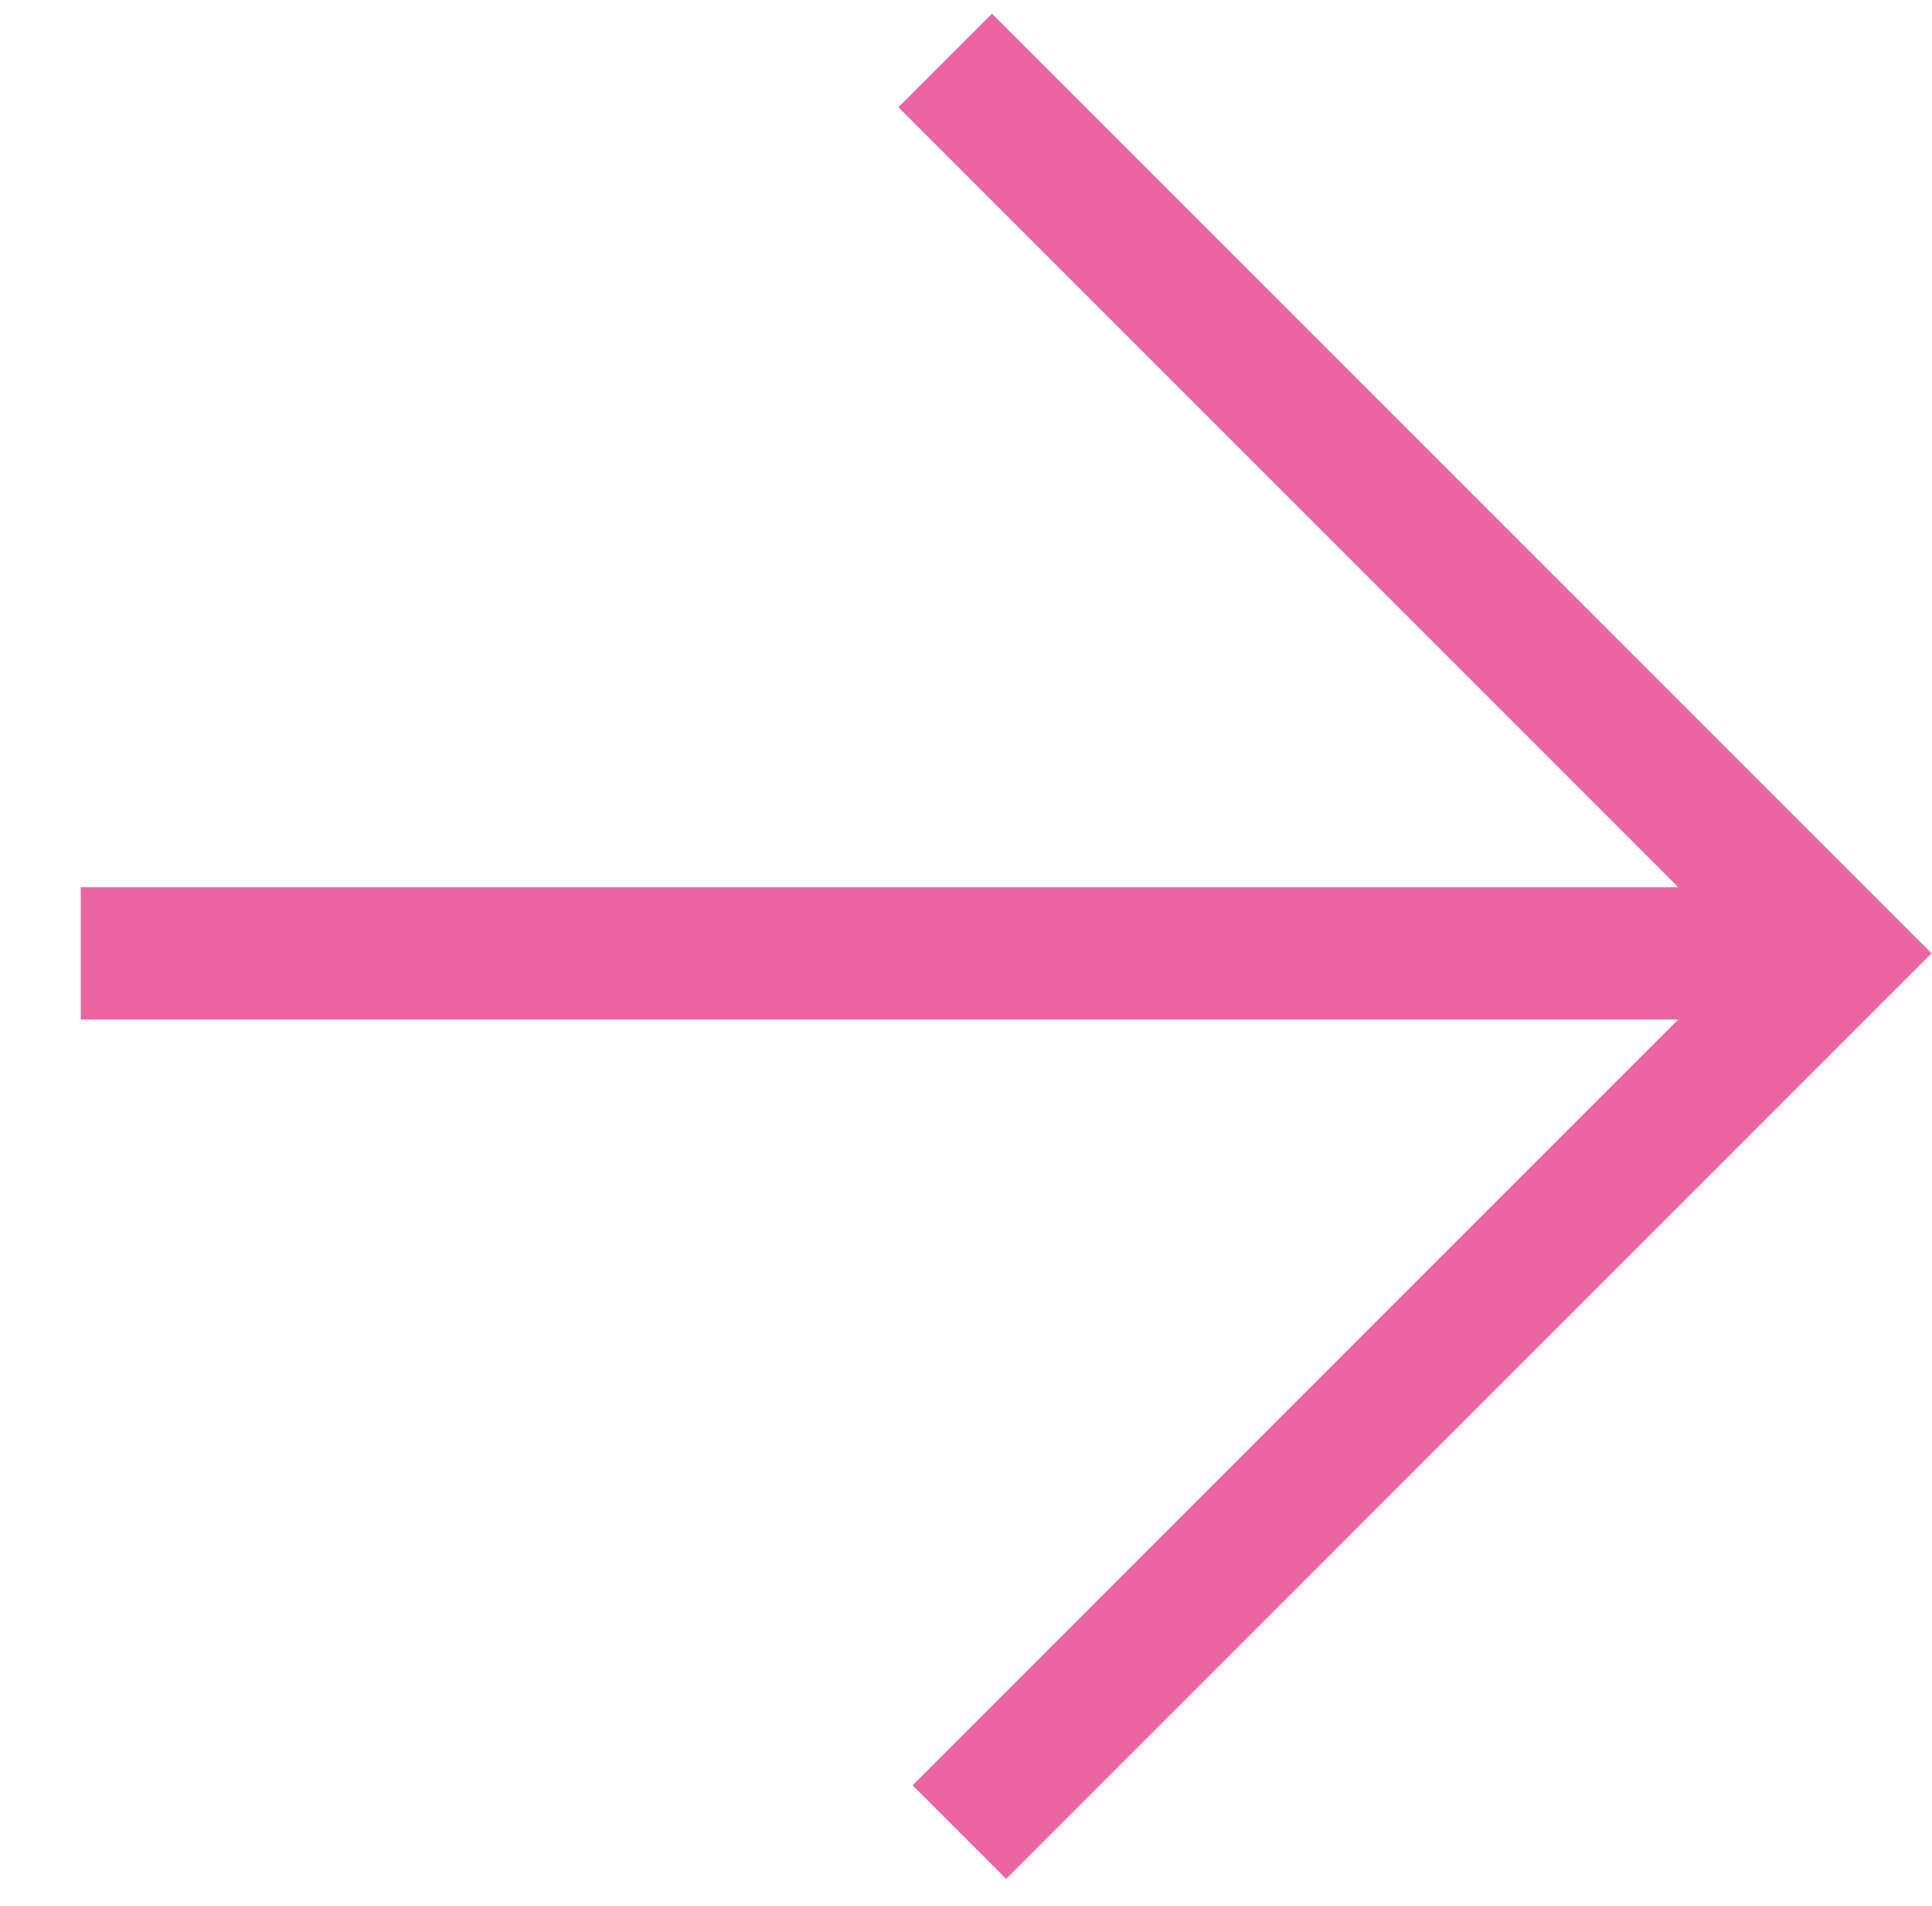 <?xml version="1.0" encoding="UTF-8"?> <svg xmlns="http://www.w3.org/2000/svg" width="73" height="72" viewBox="0 0 73 72" fill="none"> <path d="M3.053 36.018L69.982 36.018" stroke="#EC65A2" stroke-width="5"></path> <path d="M35.715 2.285L69.447 36.018L36.25 69.215" stroke="#EC65A2" stroke-width="5"></path> </svg> 
